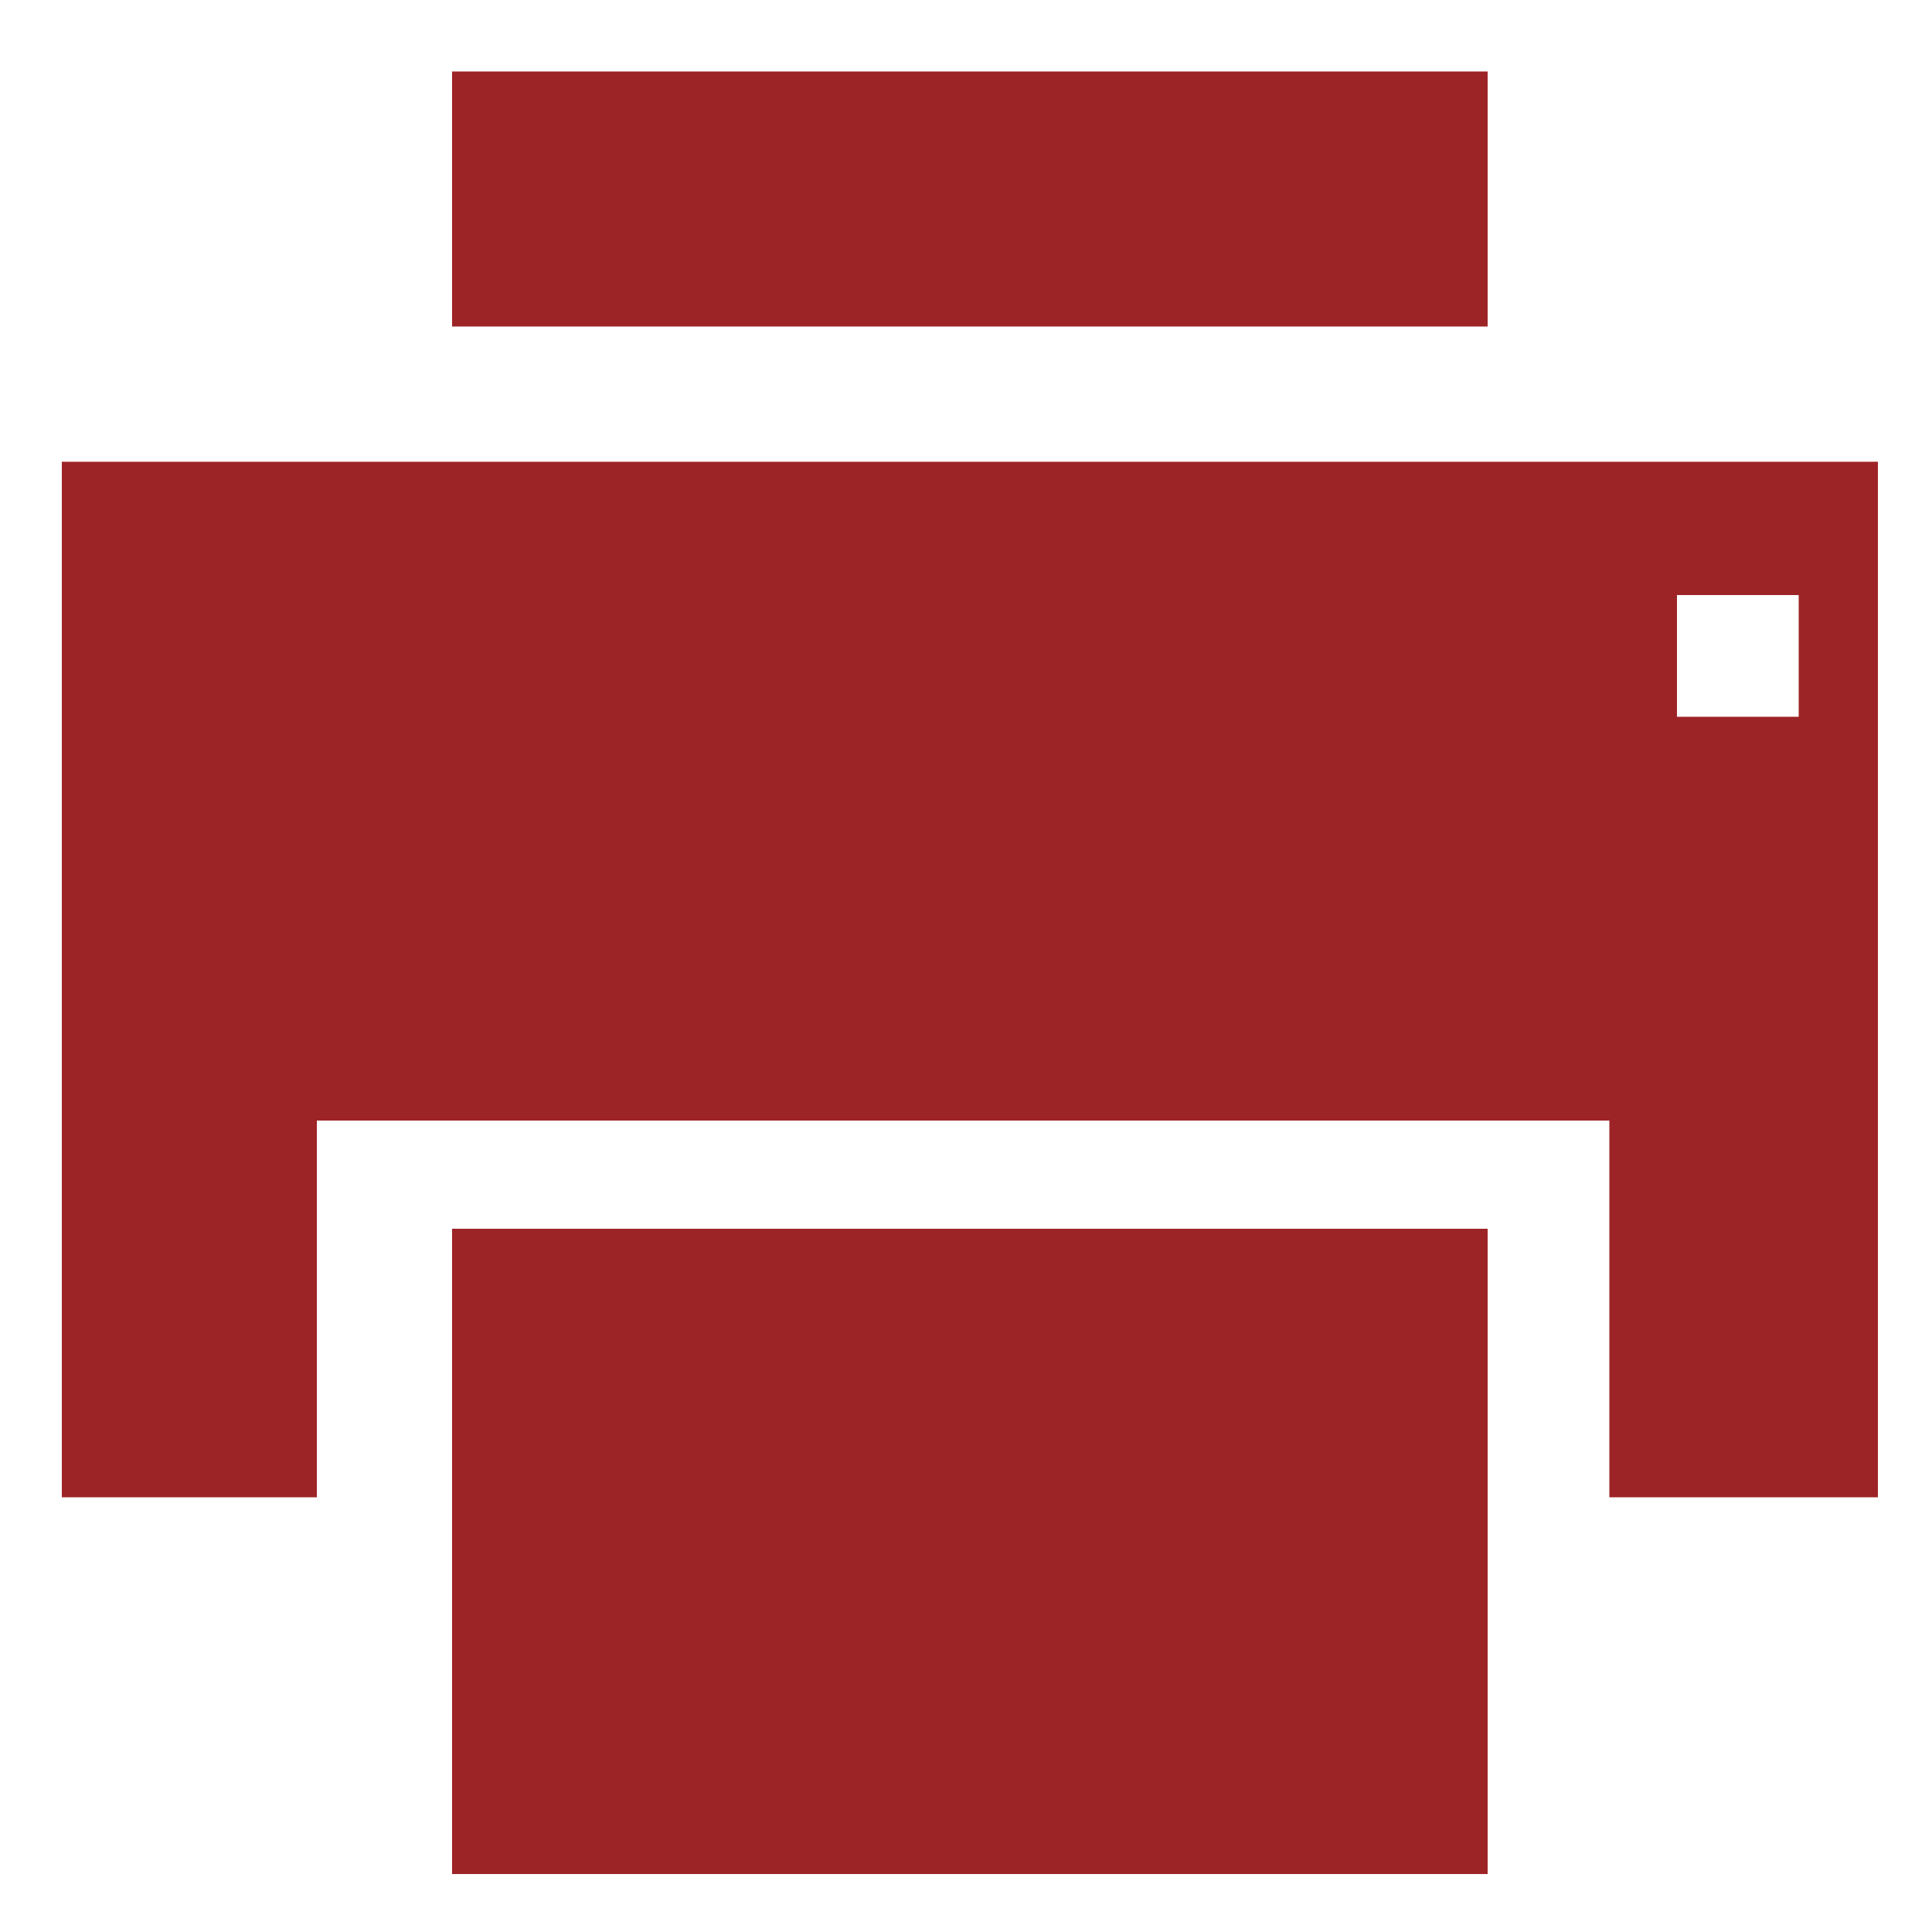 <?xml version="1.0" encoding="utf-8"?>
<!-- Generator: Adobe Illustrator 21.1.0, SVG Export Plug-In . SVG Version: 6.00 Build 0)  -->
<svg version="1.1" id="圖層_1" xmlns="http://www.w3.org/2000/svg" xmlns:xlink="http://www.w3.org/1999/xlink" x="0px" y="0px"
	 viewBox="0 0 100 100" style="enable-background:new 0 0 100 100;" xml:space="preserve">
<style type="text/css">
	.st0{fill:#9D2426;}
	.st1{fill:#B52924;}
</style>
<g>
	<rect x="23.4" y="3.7" class="st0" width="53.6" height="13.2"/>
	<path class="st0" d="M3.2,23.9v53.6h13.2V58h66.9v19.5h13.9V23.9H3.2z M93.1,37.1h-6.3v-6.3h6.3V37.1z"/>
	<rect x="23.4" y="63.6" class="st0" width="53.6" height="33.4"/>
</g>
</svg>
